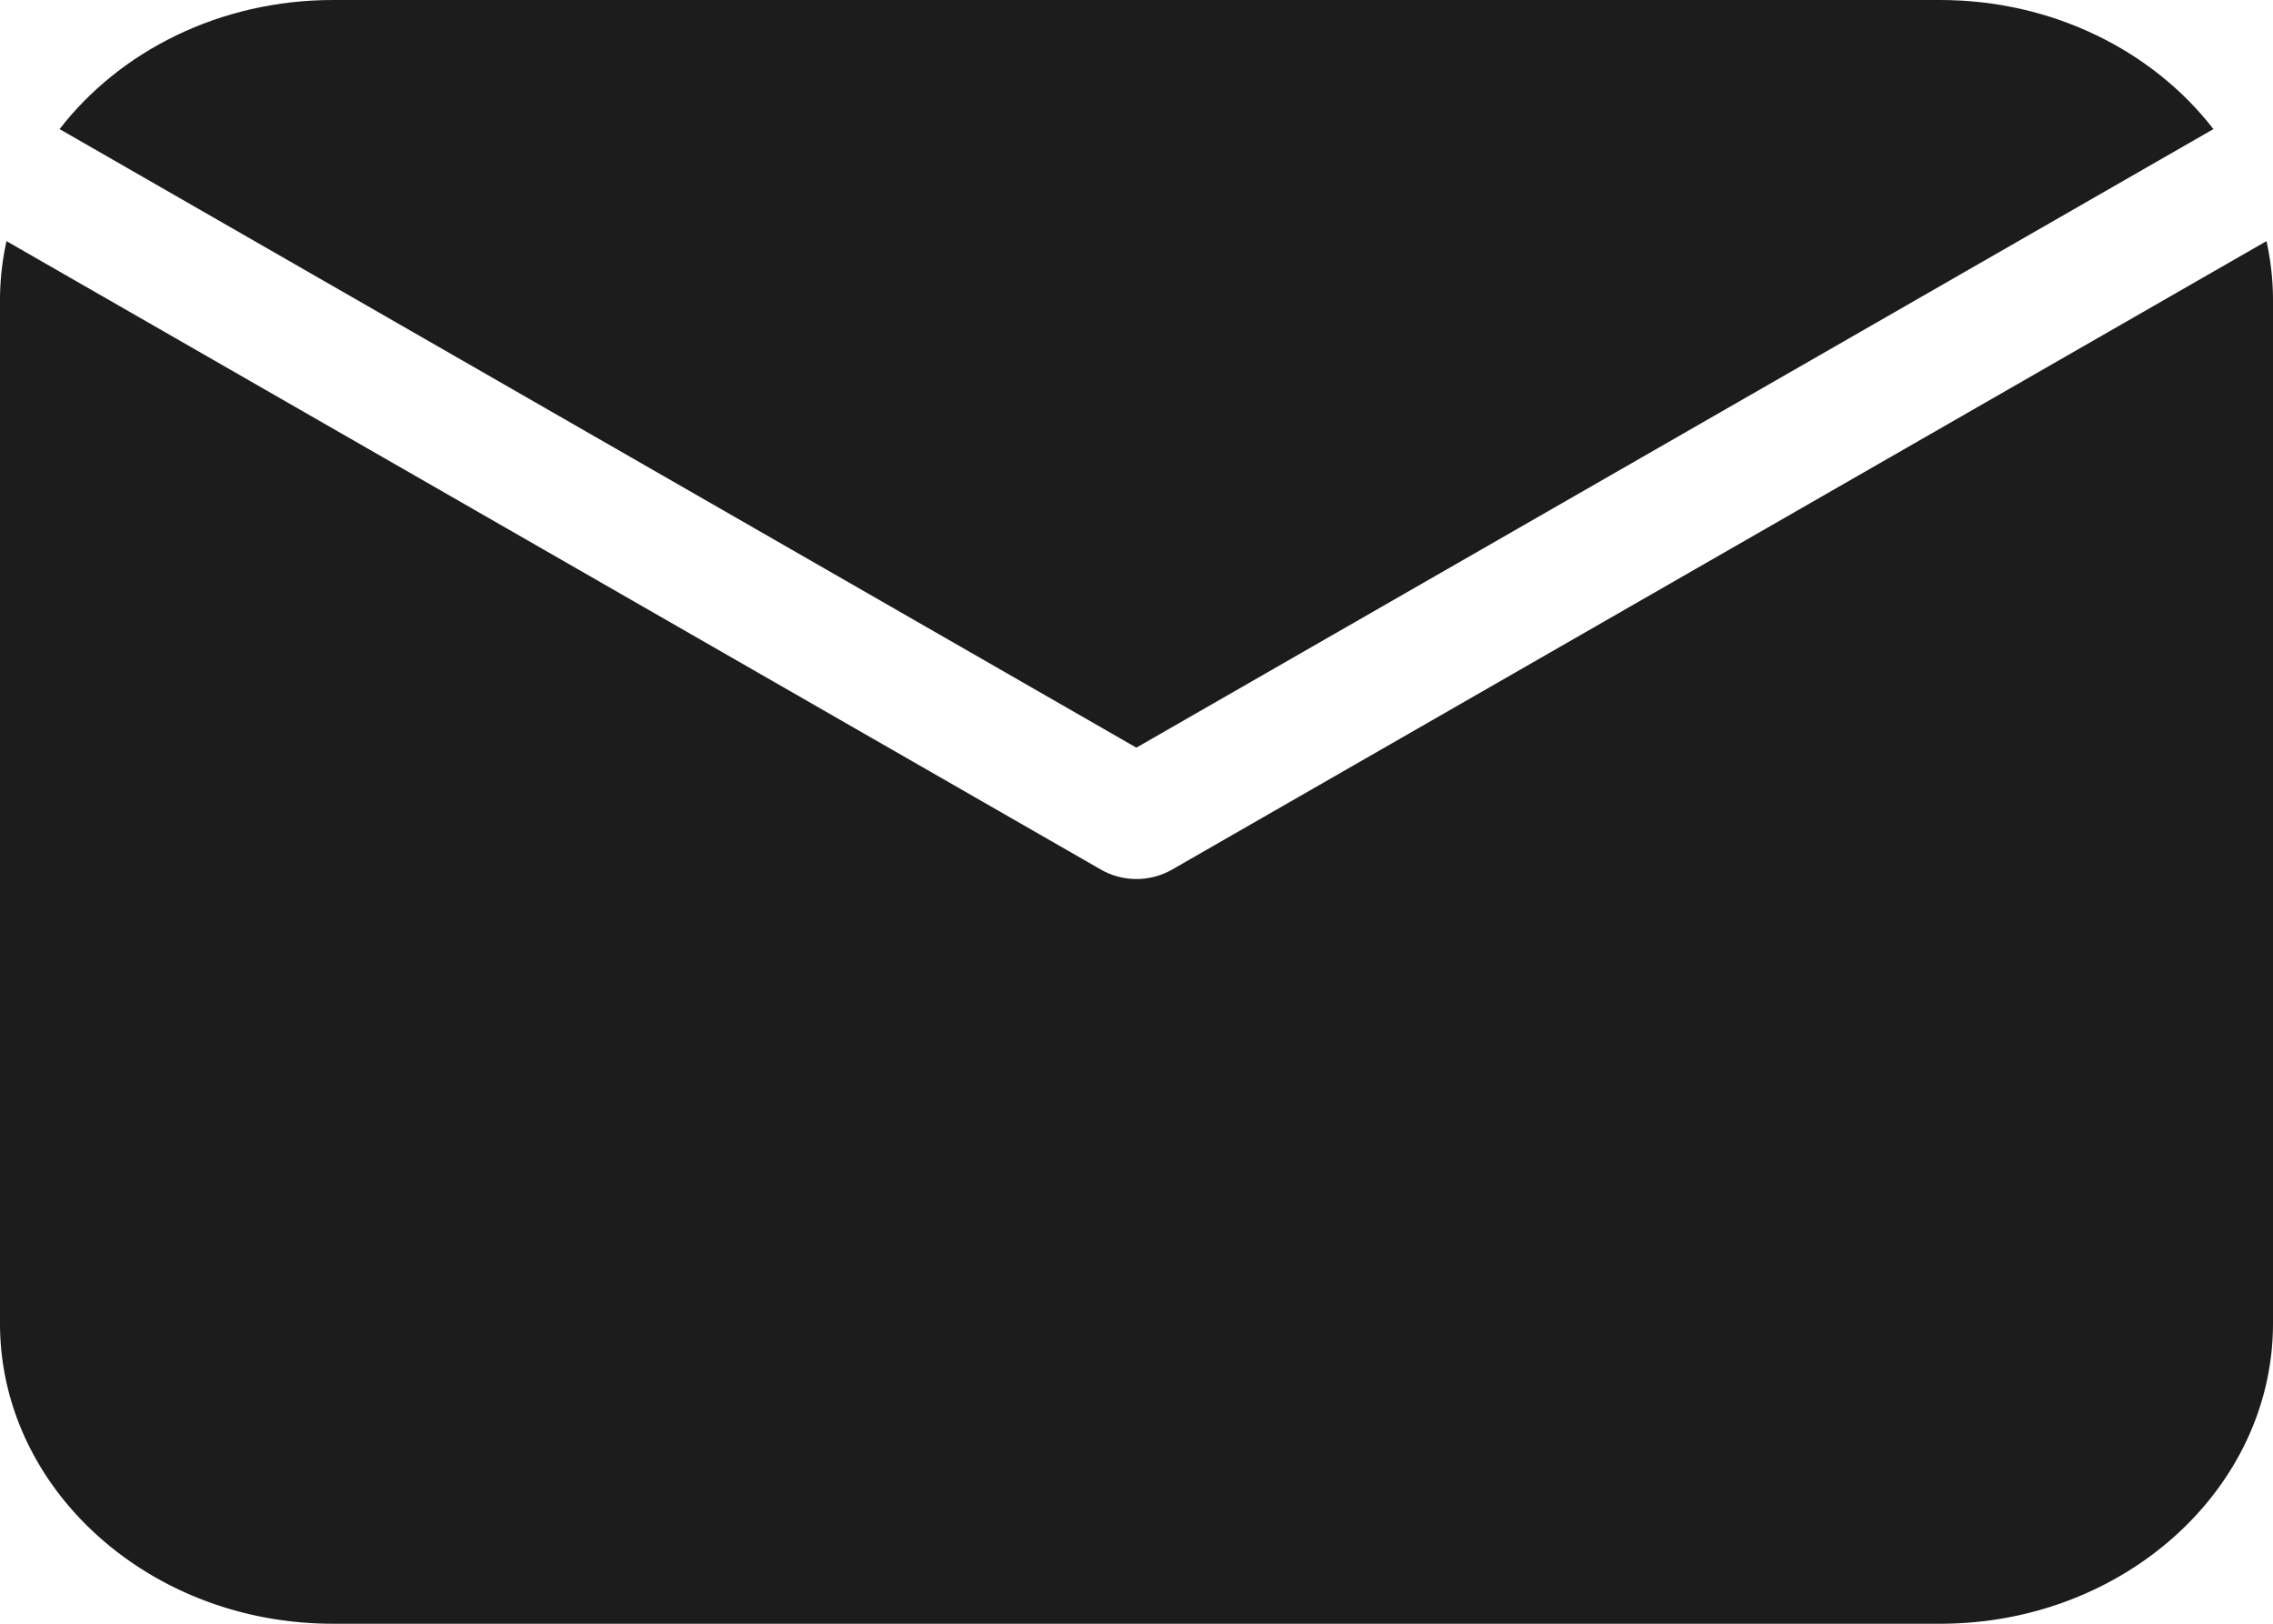 <svg xmlns="http://www.w3.org/2000/svg" width="14" height="10" viewBox="0 0 14 10" fill="none"><path d="M7 4.604 13.633.795C13.262.315 12.646 0 11.949 0H2.051C1.354 0 .738.315.367.795L7 4.605Z" fill="#1C1C1C"/><path d="M7.22 5.355a.443.443 0 0 1-.44 0L.04 1.485c-.026.118-.04.24-.04.364v6.302C0 9.17.92 10 2.05 10h9.9C13.08 10 14 9.17 14 8.15v-6.3c0-.125-.014-.247-.04-.365l-6.74 3.87Z" fill="#1C1C1C"/></svg>